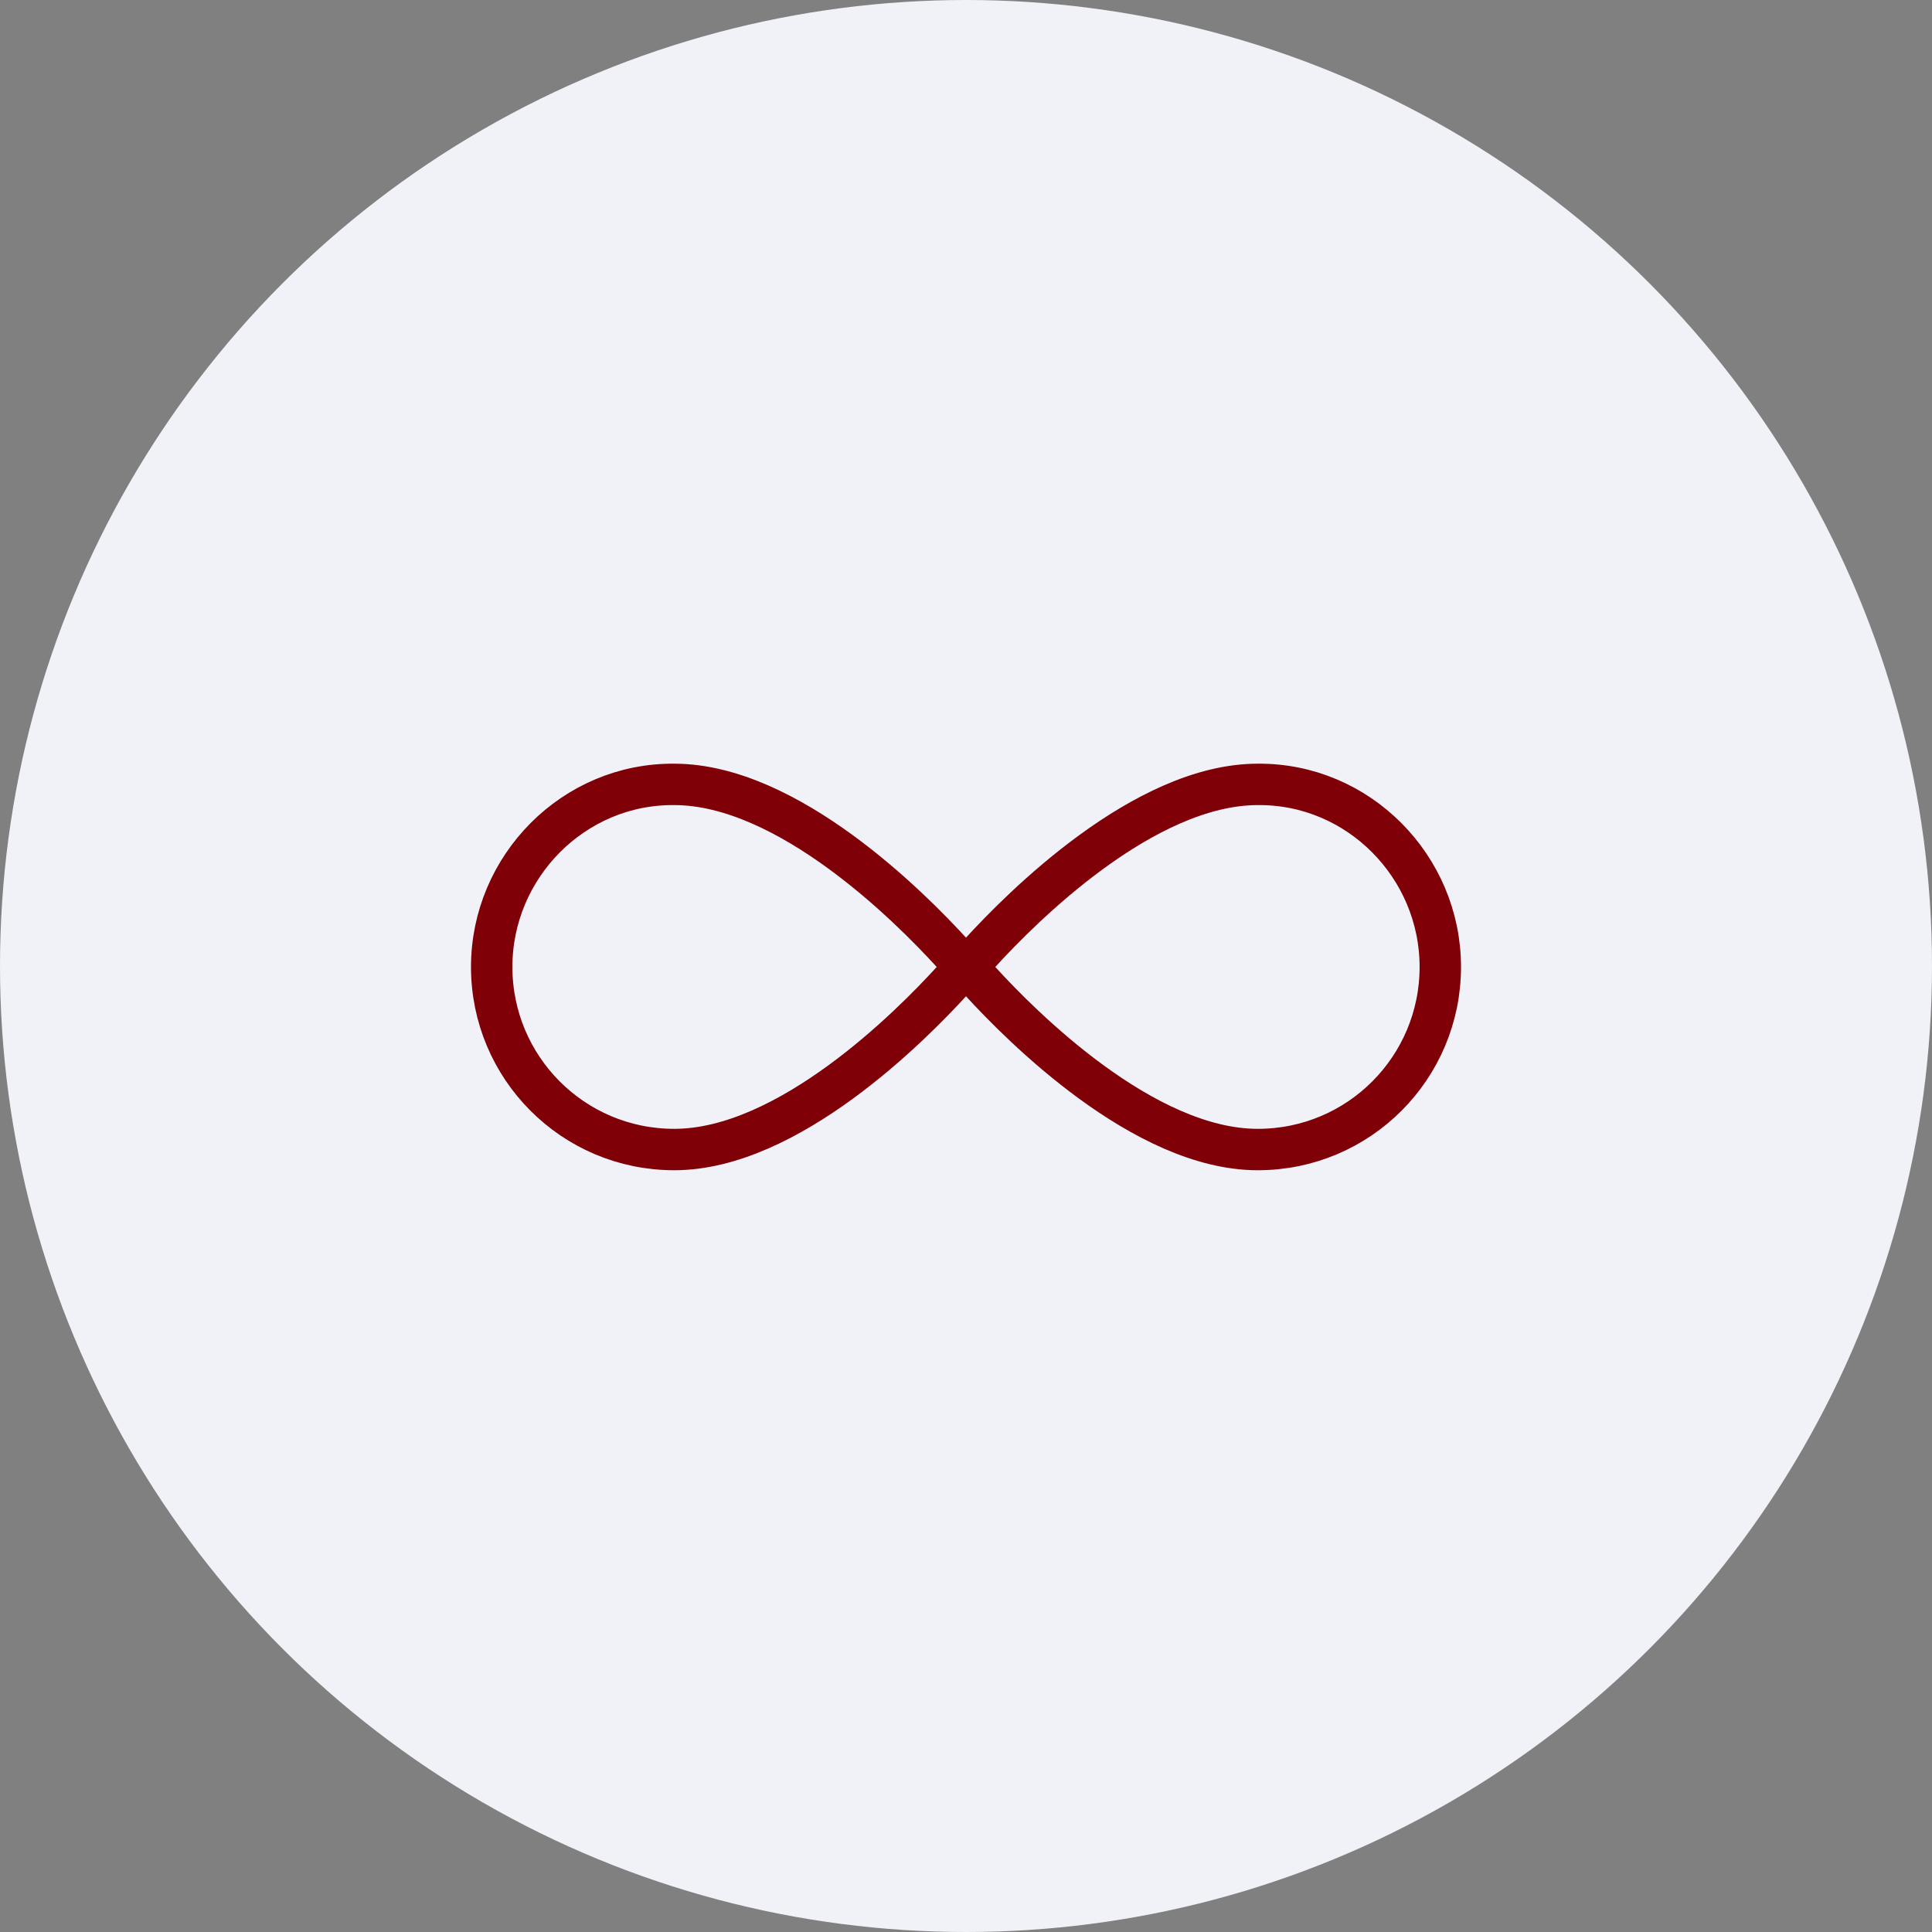 <?xml version="1.0" encoding="utf-8"?>
<!-- Generator: Adobe Illustrator 28.1.0, SVG Export Plug-In . SVG Version: 6.00 Build 0)  -->
<svg version="1.1" id="Layer_1" xmlns="http://www.w3.org/2000/svg" xmlns:xlink="http://www.w3.org/1999/xlink" x="0px" y="0px"
	 viewBox="0 0 200 200" style="enable-background:new 0 0 200 200;" xml:space="preserve">
<rect x="0" y="0" width="200" height="200" fill="#808080" stroke="none"/>
<style type="text/css">
	.st0{fill:#F0F2F8;}
	.st1{fill:none;stroke:#800008;stroke-width:4.286;stroke-linecap:round;stroke-linejoin:round;stroke-miterlimit:5.714;}
</style>
<circle class="st0" cx="100" cy="100" r="100"/>
<g>
	<path class="st1" d="M98.5,101.6c-4.2,4.6-16.9,17.4-28.7,17.4v0l0,0l0,0c-10.5,0-18.9-8.5-18.9-18.9s8.5-19,18.9-18.9l0,0l0,0v0
		c11.8,0,24.5,12.8,28.7,17.4c0,0,1.5,1.6,1.5,1.6L98.5,101.6L98.5,101.6z"/>
	<path class="st1" d="M101.5,101.6c4.2,4.6,16.9,17.4,28.7,17.4v0l0,0l0,0c10.5,0,18.9-8.5,18.9-18.9s-8.5-19-18.9-18.9l0,0l0,0v0
		c-11.8,0-24.5,12.8-28.7,17.4c0,0-1.5,1.6-1.5,1.6L101.5,101.6L101.5,101.6z"/>
</g>
</svg>
